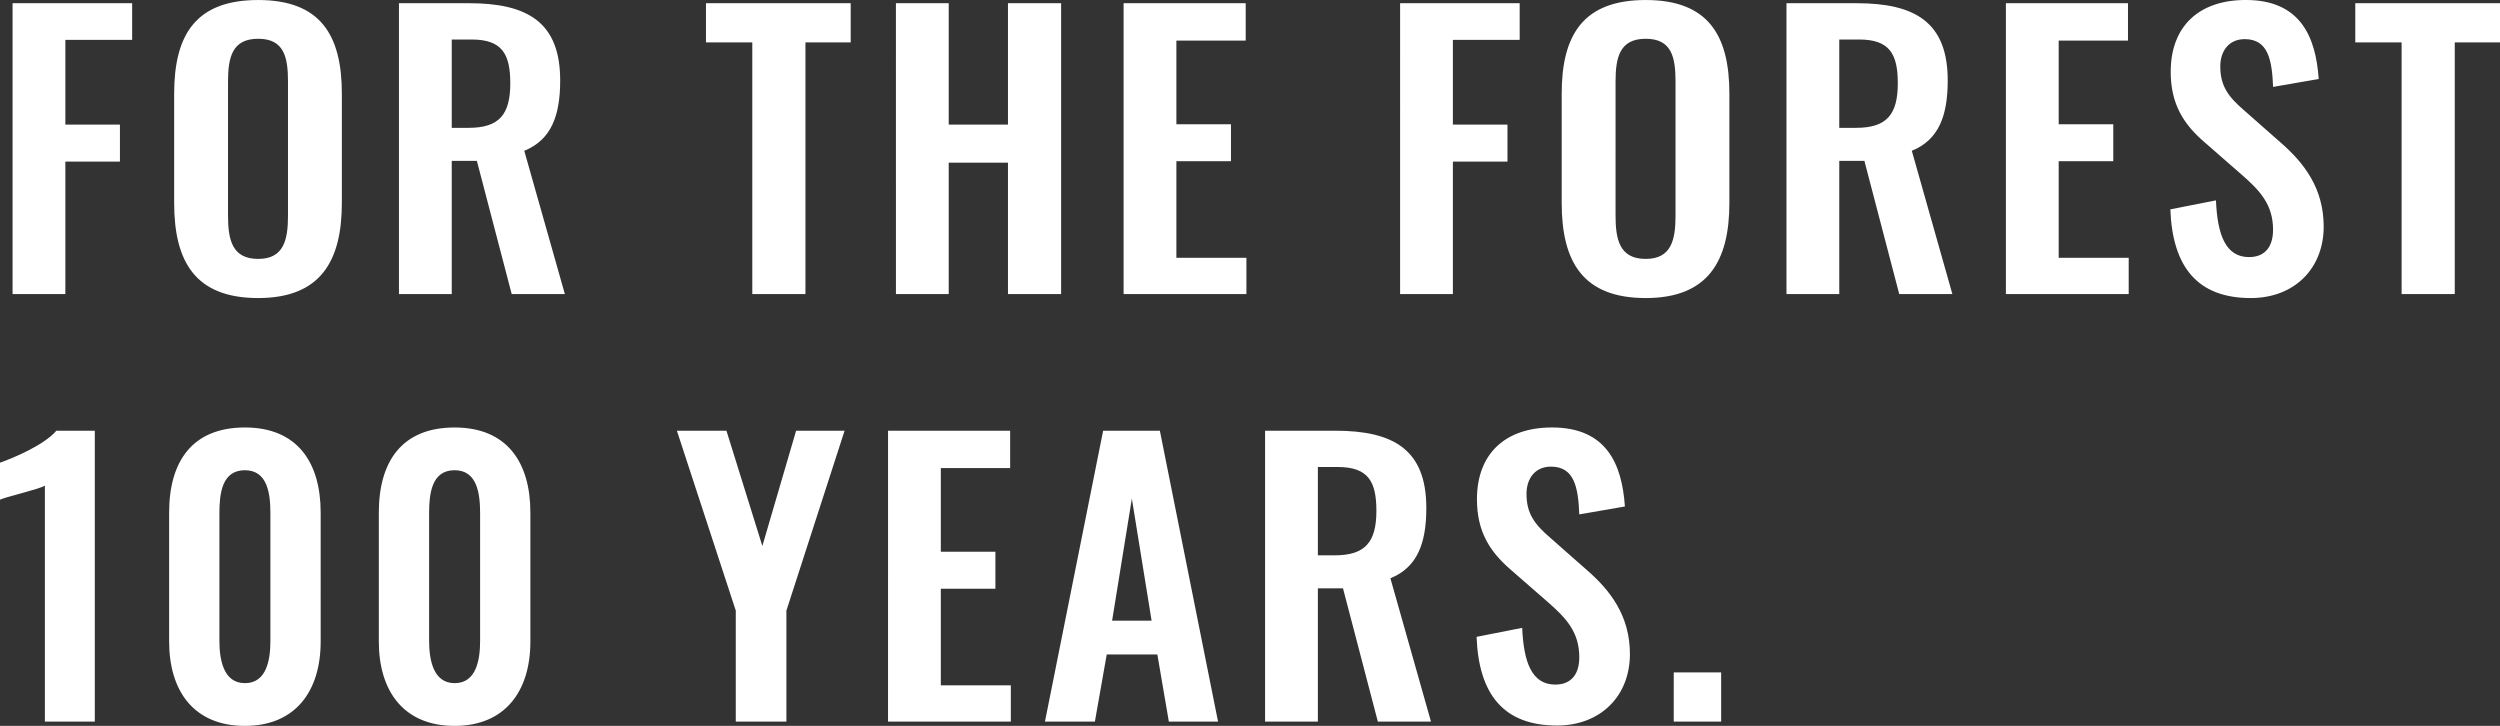 <svg xmlns="http://www.w3.org/2000/svg" width="731.01" height="212.255" viewBox="0 0 731.01 212.255">
  <rect x="0" y="0" width="731.01" height="212.255" fill="#333333" stroke="none"/>
  <path id="パス_1268" data-name="パス 1268" d="M6.405,0H21.84V-38.745H37.8V-49.56H21.84V-74.34H41.37V-85.05H6.405Zm71.82,1.155c18.165,0,24.465-10.71,24.465-27.825V-58.59c0-17.22-6.3-27.4-24.465-27.4-18.27,0-24.57,10.185-24.57,27.4v31.92C53.655-9.45,59.85,1.155,78.225,1.155Zm0-11.445c-7.665,0-8.82-5.67-8.82-12.7V-62.16c0-7.14,1.26-12.5,8.82-12.5S86.94-69.3,86.94-62.16v39.165C86.94-15.96,85.785-10.29,78.225-10.29ZM119.385,0H134.82V-38.955h7.35L152.355,0H167.9L156.03-41.9c7.98-3.255,10.5-10.4,10.5-20.58,0-17.115-9.66-22.575-26.67-22.575H119.385ZM134.82-48.615v-25.83H140.6c8.925,0,11.34,4.2,11.34,12.81,0,9.135-3.255,13.02-12.18,13.02ZM222.705,0h15.54V-73.6h13.23V-85.05H209.16V-73.6h13.545Zm42,0H280.14V-38.43h17.325V0h15.54V-85.05h-15.54v35.49H280.14V-85.05H264.7Zm66.57,0h35.91V-10.605H346.71V-38.85h15.96V-49.665H346.71V-74.13h20.265V-85.05h-35.7Zm80.85,0H427.56V-38.745h15.96V-49.56H427.56V-74.34h19.53V-85.05H412.125Zm71.82,1.155c18.165,0,24.465-10.71,24.465-27.825V-58.59c0-17.22-6.3-27.4-24.465-27.4-18.27,0-24.57,10.185-24.57,27.4v31.92C459.375-9.45,465.57,1.155,483.945,1.155Zm0-11.445c-7.665,0-8.82-5.67-8.82-12.7V-62.16c0-7.14,1.26-12.5,8.82-12.5s8.715,5.355,8.715,12.5v39.165C492.66-15.96,491.505-10.29,483.945-10.29ZM525.105,0H540.54V-38.955h7.35L558.075,0h15.54L561.75-41.9c7.98-3.255,10.5-10.4,10.5-20.58,0-17.115-9.66-22.575-26.67-22.575H525.105ZM540.54-48.615v-25.83h5.775c8.925,0,11.34,4.2,11.34,12.81,0,9.135-3.255,13.02-12.18,13.02ZM589.26,0h35.91V-10.605H604.7V-38.85h15.96V-49.665H604.7V-74.13H624.96V-85.05h-35.7Zm71.61,1.155c12.705,0,21.315-8.61,21.315-20.895,0-11.235-5.775-18.69-12.705-24.675l-10.6-9.345c-4.515-3.885-6.93-7.035-6.93-12.81,0-4.515,2.52-7.98,7.14-7.98,6.825,0,7.98,5.985,8.3,13.965l13.335-2.31C679.875-75.285,675.36-86,659.4-86c-13.545,0-21.945,7.56-21.945,21,0,9.45,3.78,15.33,9.87,20.58l10.71,9.345c5.565,4.83,9.345,8.925,9.345,16.275,0,4.62-2.1,7.98-7.035,7.98-6.825,0-9.24-6.51-9.66-16.59L637.35-24.78C637.98-7.875,645.33,1.155,660.87,1.155ZM704.97,0h15.54V-73.6h13.23V-85.05H691.425V-73.6H704.97ZM15.855,125H30.45V39.95H19.215c-3.57,4.2-12.6,7.98-16.485,9.345V60.11c1.785-.84,11.445-3.045,13.125-4.1Zm58.485,1.26c14.805,0,22.155-10.185,22.155-24.675V63.89C96.495,49.085,89.565,39,74.34,39,58.9,39,52.185,48.98,52.185,63.89v37.695C52.185,116.075,59.43,126.26,74.34,126.26Zm0-12.5c-6.3,0-7.455-6.93-7.455-12.39V64.1c0-5.775.735-12.6,7.455-12.6,6.615,0,7.455,6.825,7.455,12.6v37.275C81.795,106.835,80.745,113.765,74.34,113.765Zm61.32,12.5c14.8,0,22.155-10.185,22.155-24.675V63.89c0-14.805-6.93-24.885-22.155-24.885C120.225,39,113.5,48.98,113.5,63.89v37.695C113.5,116.075,120.75,126.26,135.66,126.26Zm0-12.5c-6.3,0-7.455-6.93-7.455-12.39V64.1c0-5.775.735-12.6,7.455-12.6,6.615,0,7.455,6.825,7.455,12.6v37.275C143.115,106.835,142.065,113.765,135.66,113.765ZM217.875,125h14.8V92.555L249.69,39.95H235.515l-9.87,33.705-10.5-33.705h-14.49l17.22,52.605Zm44.52,0H298.3V114.395H277.83V86.15h15.96V75.335H277.83V50.87H298.1V39.95H262.4Zm45.885,0h14.6l3.465-19.635h14.8L344.505,125H358.89L341.88,39.95H325.29Zm19.635-29.5,5.775-35.7,5.775,35.7Zm44.73,29.5H388.08V86.045h7.35L405.615,125h15.54L409.29,83.1c7.98-3.255,10.5-10.395,10.5-20.58,0-17.115-9.66-22.575-26.67-22.575H372.645ZM388.08,76.385V50.555h5.775c8.925,0,11.34,4.2,11.34,12.81,0,9.135-3.255,13.02-12.18,13.02Zm69.93,49.77c12.7,0,21.315-8.61,21.315-20.895,0-11.235-5.775-18.69-12.705-24.675L456.015,71.24c-4.515-3.885-6.93-7.035-6.93-12.81,0-4.515,2.52-7.98,7.14-7.98,6.825,0,7.98,5.985,8.295,13.965l13.335-2.31C477.015,49.715,472.5,39,456.54,39c-13.545,0-21.945,7.56-21.945,21,0,9.45,3.78,15.33,9.87,20.58l10.71,9.345c5.565,4.83,9.345,8.925,9.345,16.275,0,4.62-2.1,7.98-7.035,7.98-6.825,0-9.24-6.51-9.66-16.59L434.49,100.22C435.12,117.125,442.47,126.155,458.01,126.155ZM492.135,125H506V110.615h-13.86Z" transform="translate(-2.73 85.995)" fill="#fff"/>
</svg>
